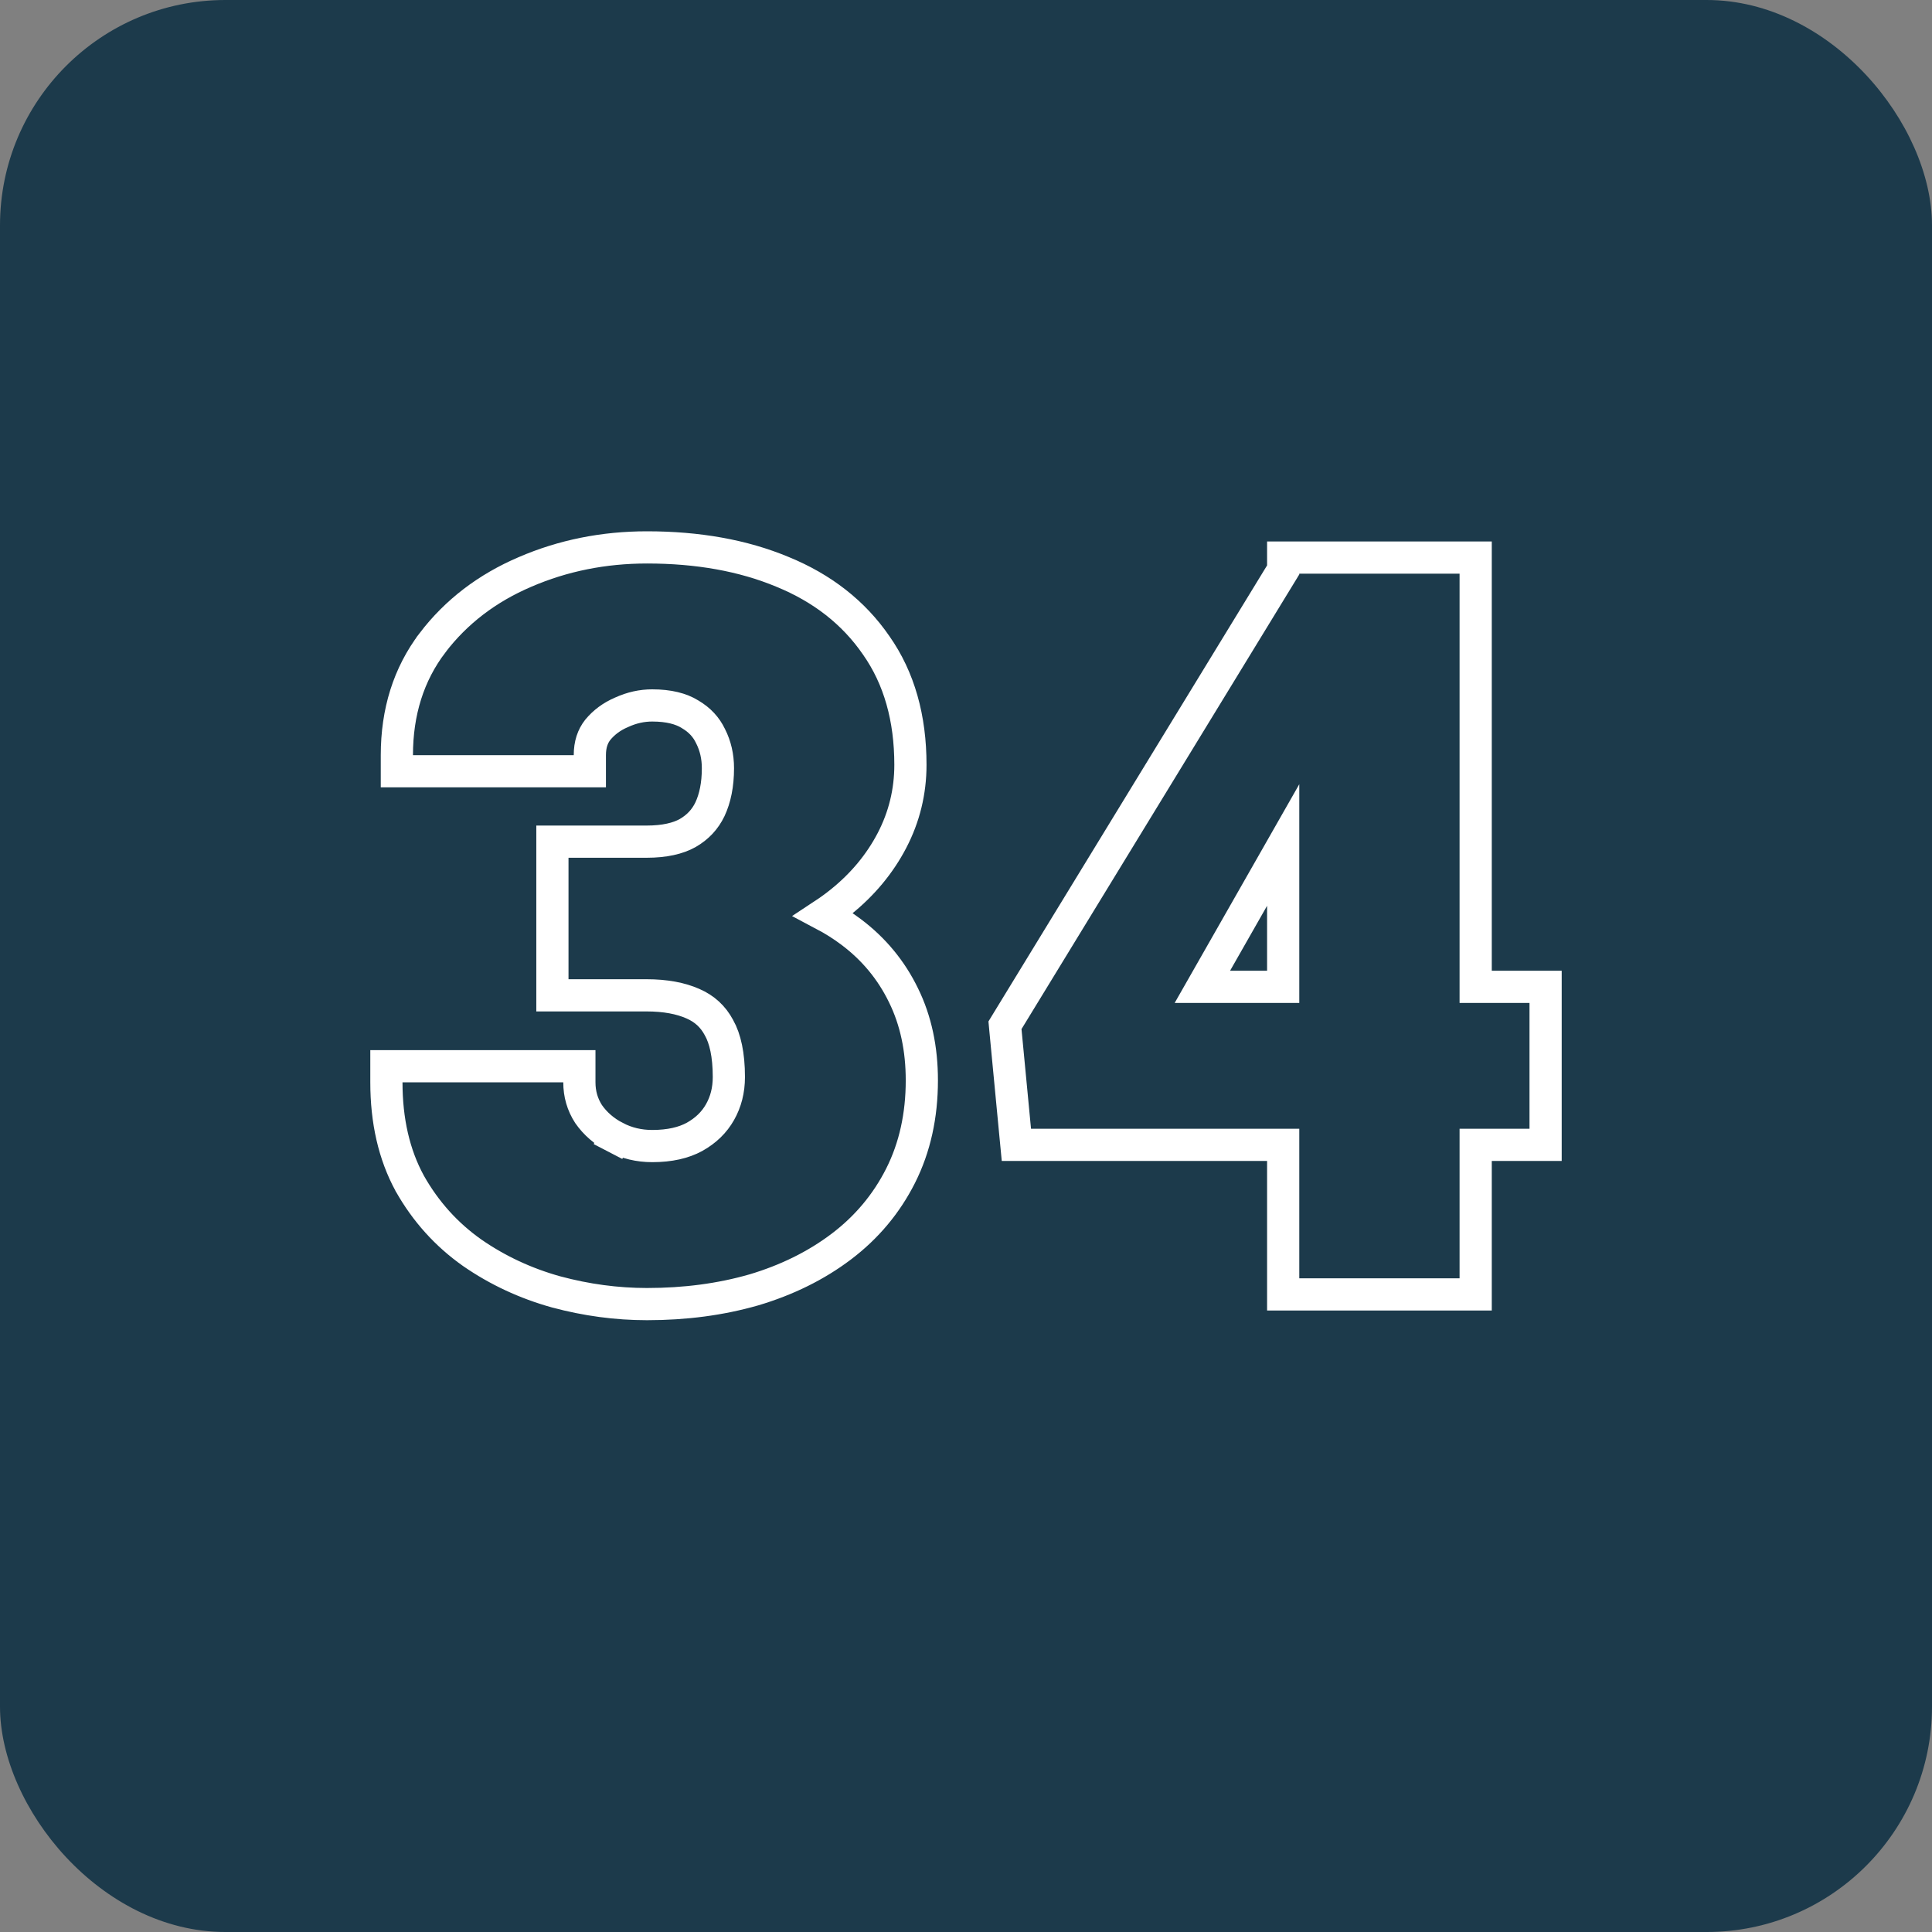 <svg width="120" height="120" viewBox="0 0 120 120" fill="none" xmlns="http://www.w3.org/2000/svg">
<rect x="0" y="0" width="120" height="120" fill="#808080" stroke="none"/>
<rect width="120" height="120" rx="14" fill="#1C3A4B"/>
<path d="M35.311 52.277H34.311V53.277V54.772V55.772V58.447V59.447V60.822V61.822H35.311H40.156C41.336 61.822 42.283 62.007 43.031 62.337L43.031 62.337L43.038 62.34C43.758 62.653 44.286 63.138 44.651 63.819L44.655 63.827L44.66 63.834C45.039 64.513 45.271 65.507 45.271 66.894C45.271 67.715 45.084 68.436 44.721 69.077C44.366 69.705 43.847 70.218 43.13 70.617C42.465 70.978 41.606 71.184 40.51 71.184C39.681 71.184 38.924 71 38.224 70.636L37.763 71.523L38.224 70.636C37.518 70.268 36.969 69.787 36.556 69.194C36.175 68.6 35.986 67.952 35.986 67.224V66.224H34.986H25H24V67.224C24 69.601 24.47 71.707 25.452 73.505L25.455 73.512L25.459 73.518C26.436 75.248 27.727 76.682 29.328 77.811L29.328 77.811L29.335 77.816C30.907 78.904 32.644 79.712 34.539 80.242L34.539 80.242L34.549 80.244C36.423 80.747 38.302 81 40.185 81C42.552 81 44.763 80.709 46.814 80.119L46.814 80.119L46.823 80.117C48.874 79.505 50.688 78.613 52.251 77.431C53.828 76.238 55.061 74.767 55.939 73.025C56.826 71.264 57.257 69.283 57.257 67.104C57.257 65.154 56.888 63.386 56.121 61.826C55.362 60.259 54.274 58.944 52.869 57.888C52.335 57.486 51.764 57.125 51.157 56.804C51.535 56.555 51.898 56.29 52.247 56.008C53.587 54.926 54.643 53.658 55.401 52.206C56.165 50.739 56.548 49.168 56.548 47.505C56.548 44.619 55.858 42.124 54.419 40.08C53.018 38.043 51.065 36.526 48.603 35.519C46.153 34.497 43.34 34 40.185 34C37.497 34 34.969 34.506 32.611 35.524C30.259 36.529 28.334 37.995 26.863 39.925L26.863 39.926C25.375 41.885 24.65 44.228 24.65 46.904V47.904H25.65H35.636H36.636V46.904C36.636 46.24 36.812 45.737 37.125 45.335C37.51 44.868 37.995 44.505 38.6 44.246L38.61 44.241L38.62 44.237C39.244 43.953 39.872 43.816 40.51 43.816C41.545 43.816 42.304 44.021 42.852 44.358L42.86 44.364L42.868 44.369C43.456 44.715 43.864 45.16 44.128 45.712L44.133 45.722L44.138 45.731C44.437 46.324 44.592 46.98 44.592 47.715C44.592 48.742 44.415 49.582 44.097 50.263C43.794 50.894 43.338 51.383 42.707 51.745C42.114 52.075 41.284 52.277 40.156 52.277H35.311ZM96 62.295V61.295H95H91.657V35.631V34.631H90.657H90.356H88.589H80.731H80.701H80.17H79.701V35.398L62.594 63.397L62.421 63.681L62.452 64.013L63.043 70.205L63.13 71.11H64.039H79.701V79.399V80.399H80.701H90.657H91.657V79.399V71.11H95H96V70.11V62.295ZM79.701 61.295H74.681L79.701 52.484V61.295Z" stroke="white" stroke-width="2"/>
</svg>

